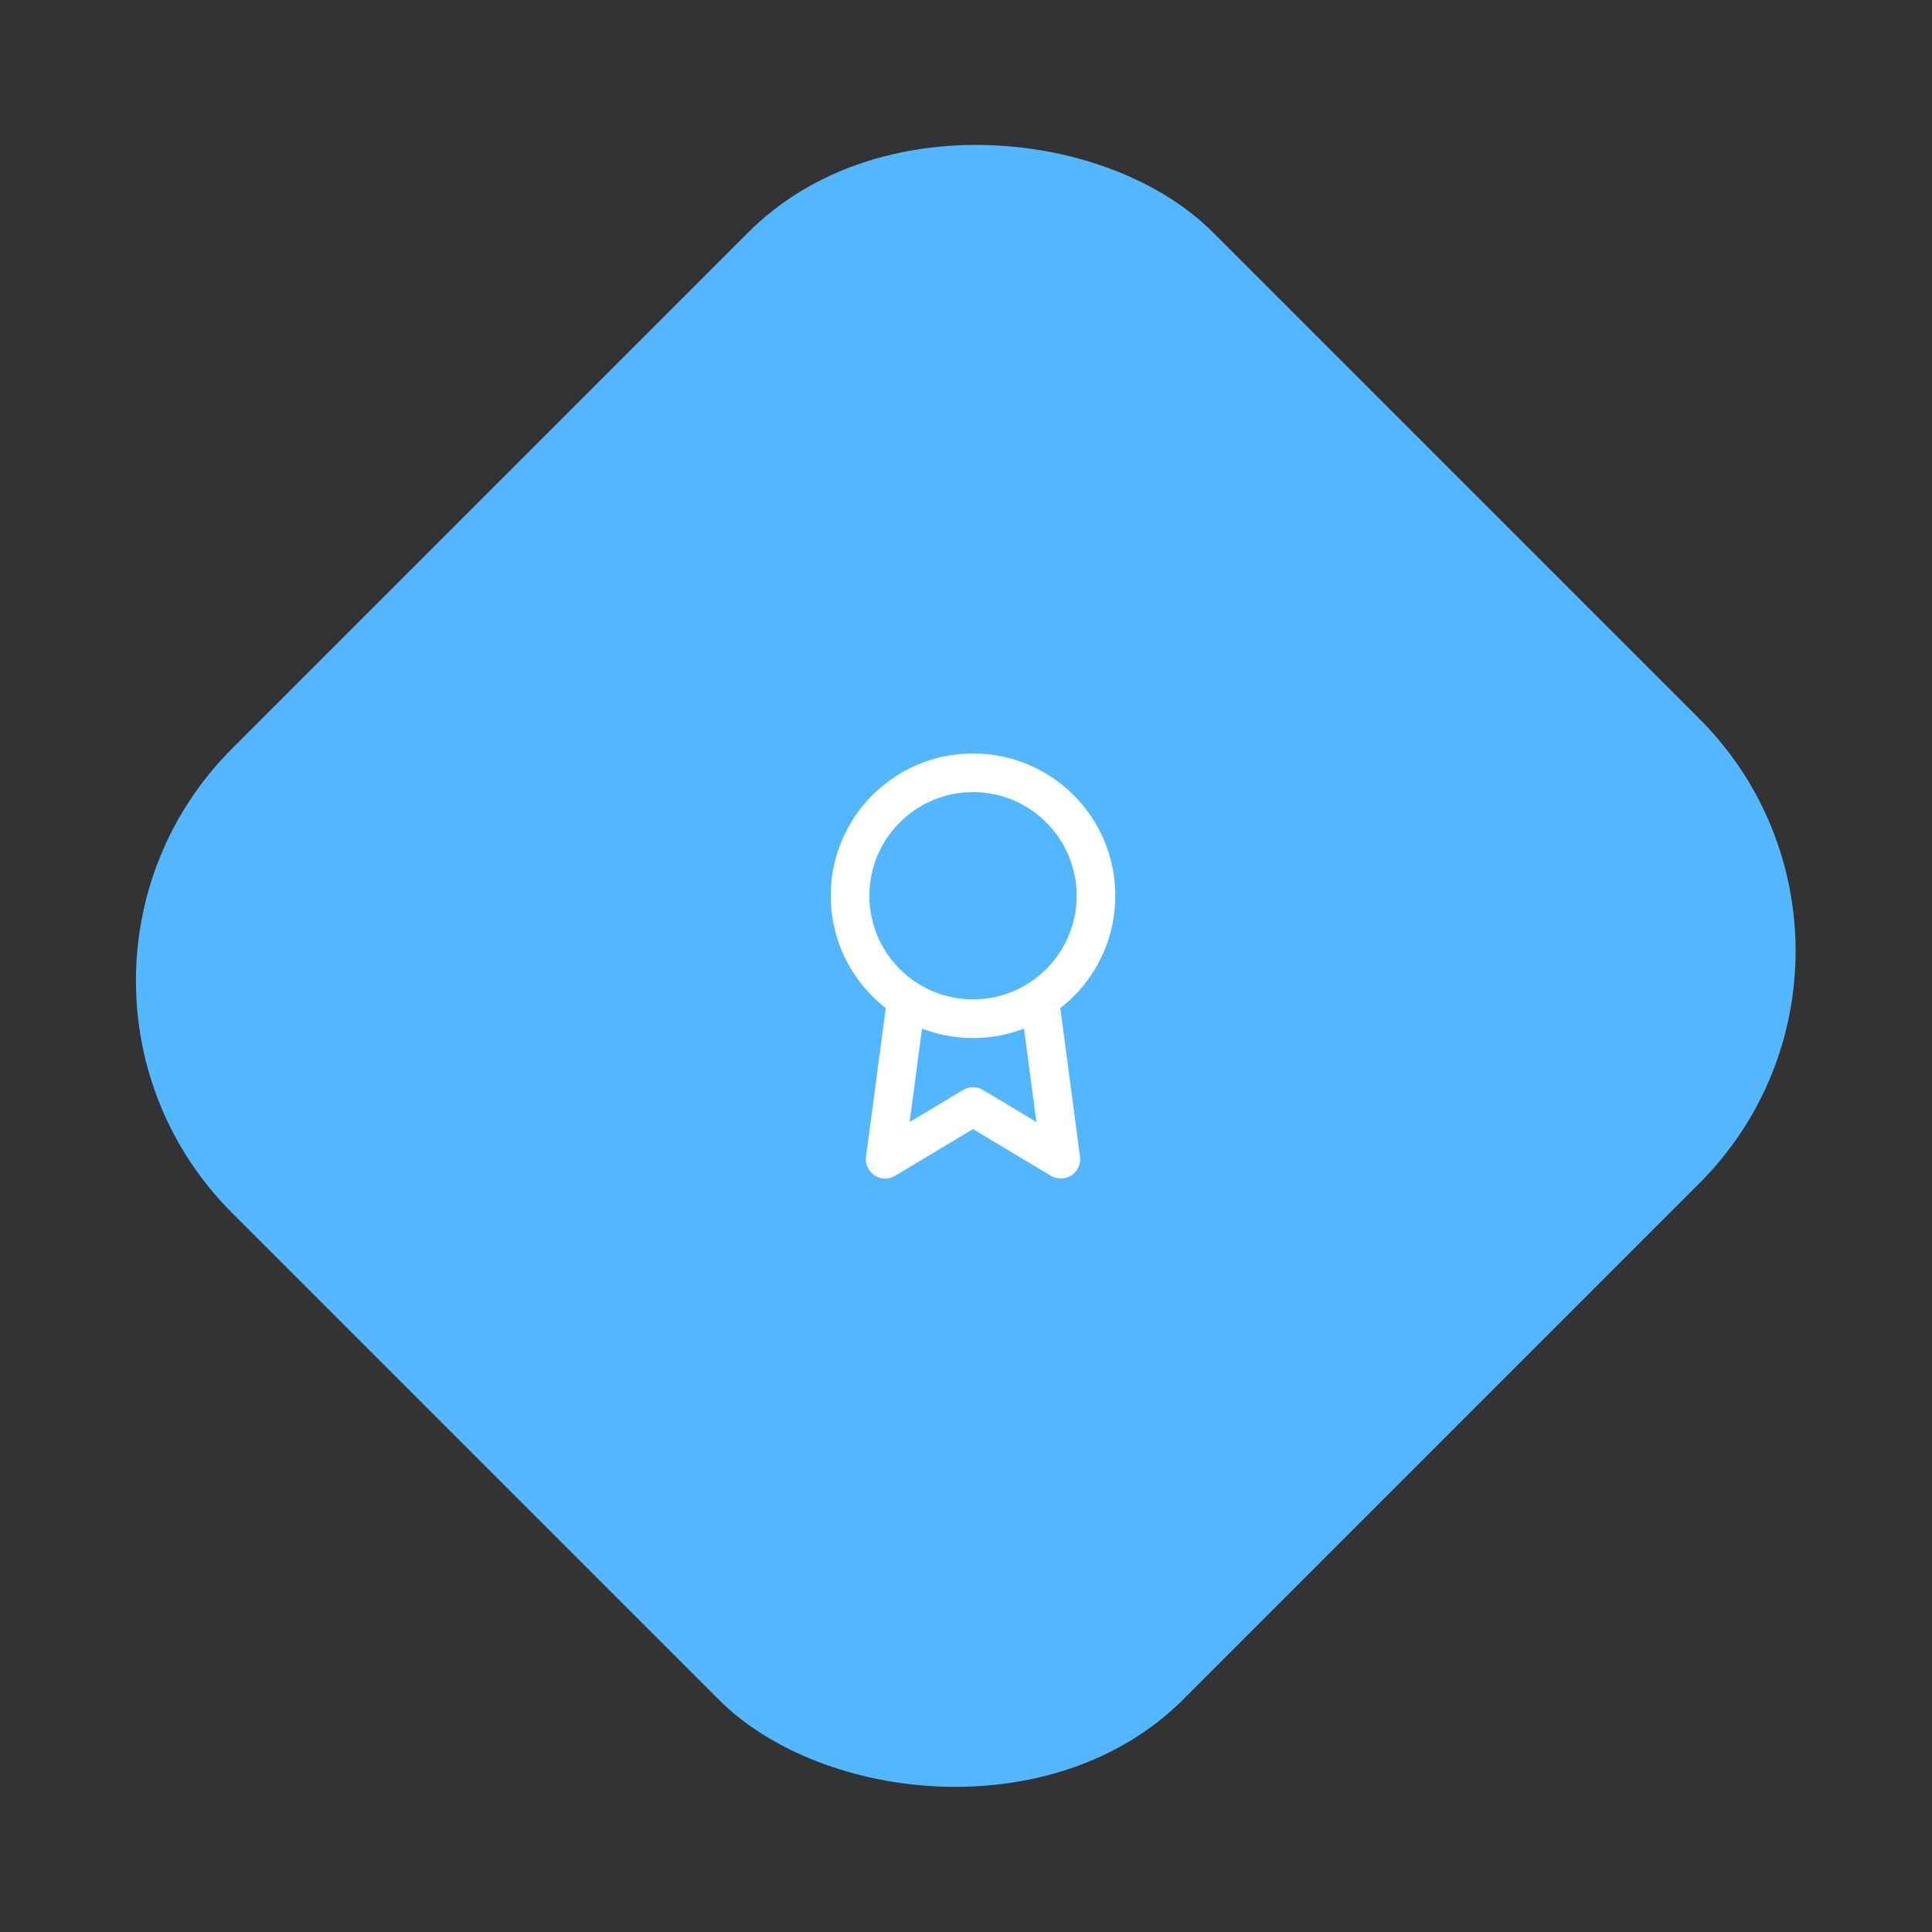 <svg fill="none" height="100" viewBox="0 0 100 100" width="100" xmlns="http://www.w3.org/2000/svg"><rect x="0" y="0" width="100" height="100" fill="#333333" stroke="none"/><rect fill="#52b7ff" height="69.623" rx="17" transform="matrix(.707 -.707 .707 .707 -35.899 14.87)" width="71.799" y="50.769"/><g stroke="#fff" stroke-linecap="round" stroke-linejoin="round" stroke-width="2"><path d="m50.364 52.728c3.515 0 6.364-2.849 6.364-6.364s-2.849-6.364-6.364-6.364-6.364 2.849-6.364 6.364 2.849 6.364 6.364 6.364z"/><path d="m46.918 51.719-1.1 8.282 4.545-2.727 4.546 2.727-1.1-8.291"/></g></svg>